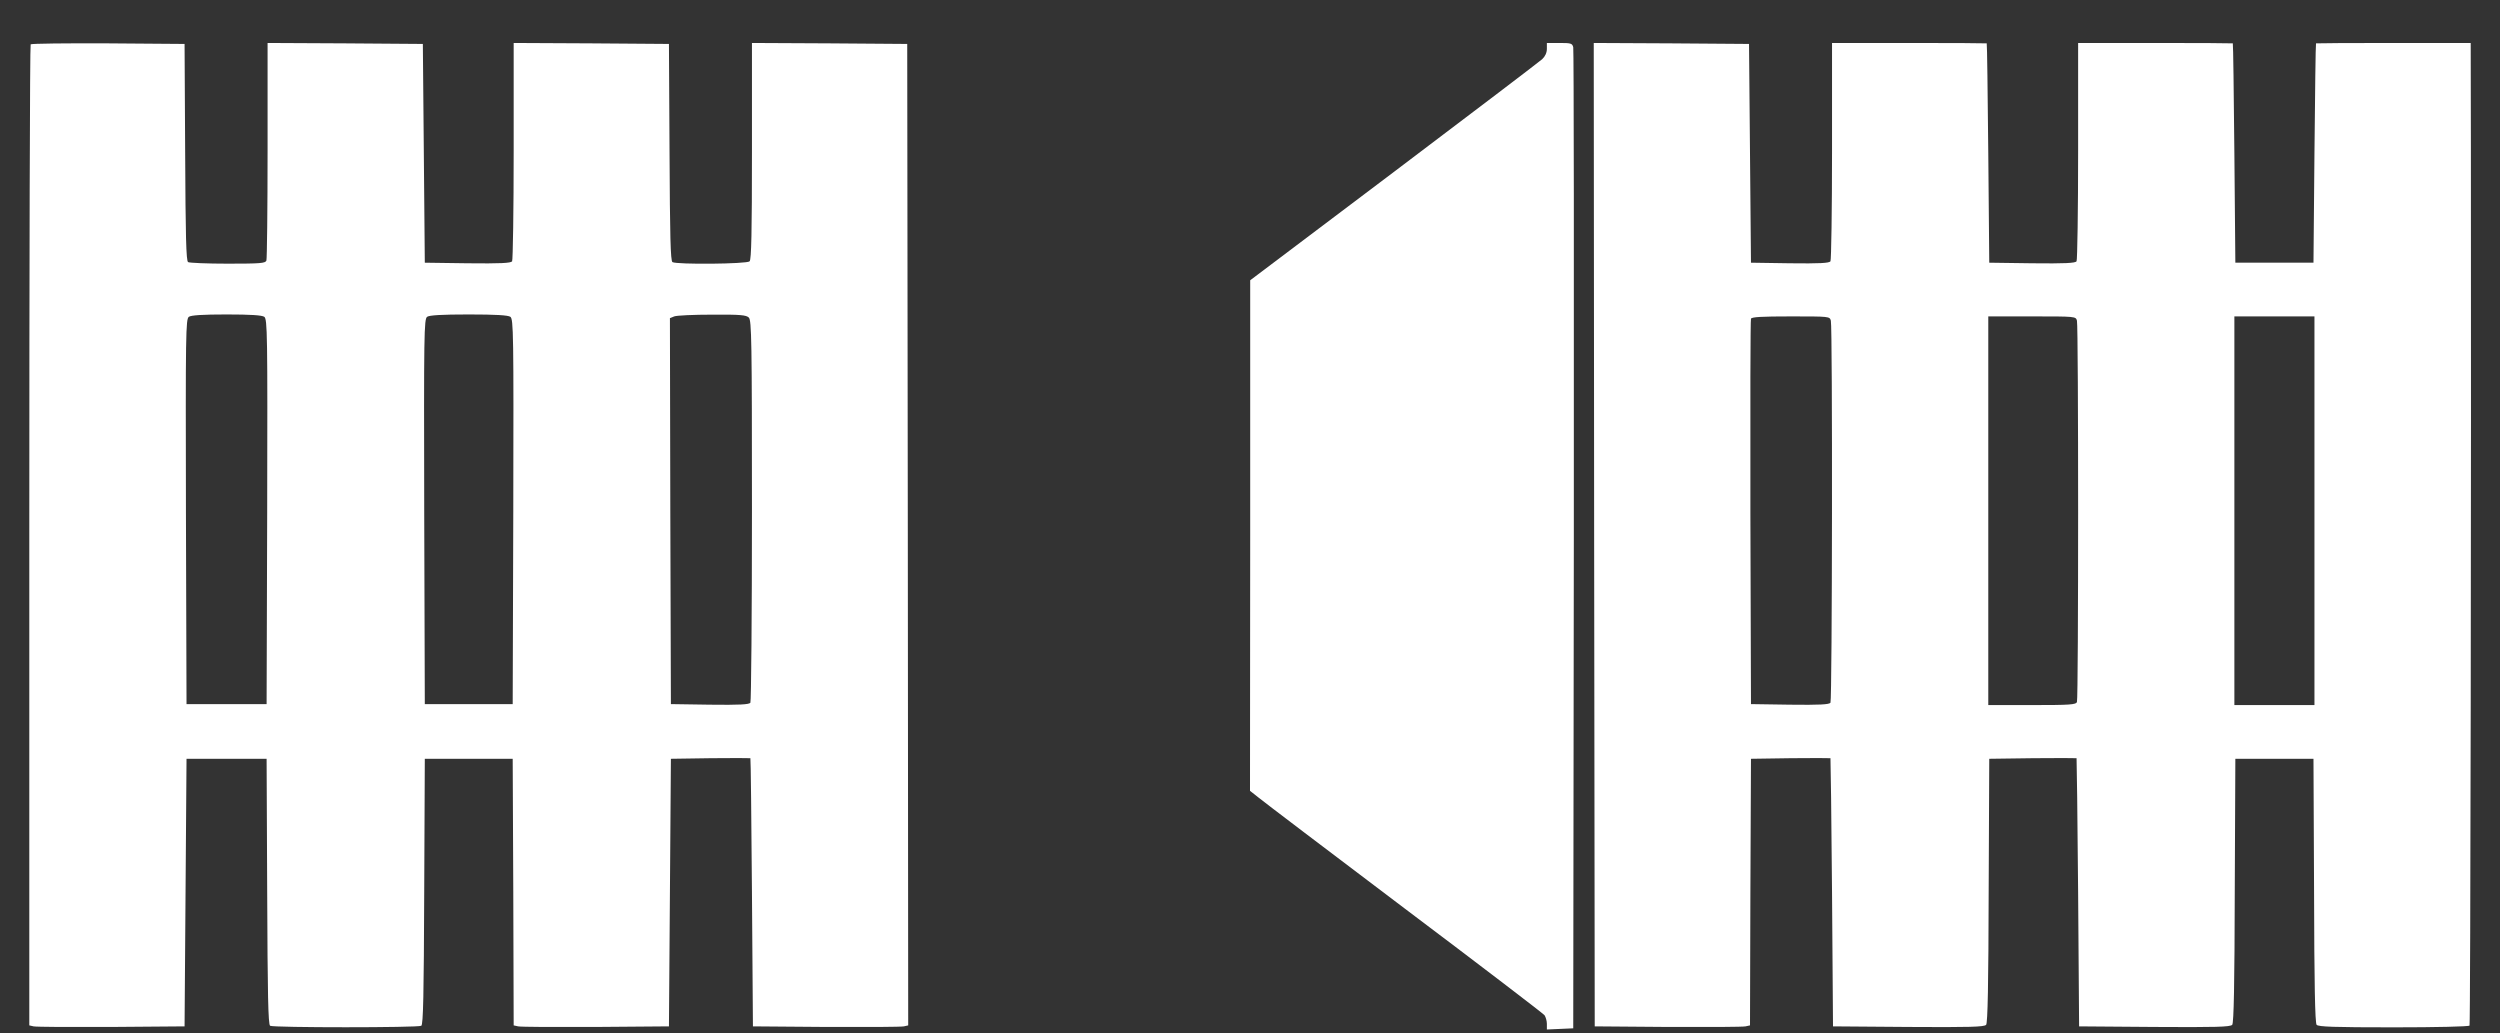 <?xml version="1.0" standalone="no"?>
<!DOCTYPE svg PUBLIC "-//W3C//DTD SVG 20010904//EN"
 "http://www.w3.org/TR/2001/REC-SVG-20010904/DTD/svg10.dtd">
<svg version="1.0" xmlns="http://www.w3.org/2000/svg"
 width="1280pt" height="529pt" viewBox="0 0 1280 529"
 preserveAspectRatio="xMidYMid meet">
<rect x="0" y="0" width="1280" height="529" fill="#333333" stroke="none"/>
<g transform="translate(0,529) scale(0.1,-0.1)"
fill="#ffffff" stroke="none">
<path d="M157 5063 c-4 -3 -7 -1135 -7 -2514 l0 -2509 22 -5 c13 -3 192 -4
398 -3 l375 3 5 685 5 685 205 0 205 0 3 -679 c2 -529 5 -682 15 -688 16 -10
758 -10 774 0 10 6 13 159 15 688 l3 679 225 0 225 0 3 -682 2 -683 23 -5 c12
-3 191 -4 397 -3 l375 3 5 685 5 685 203 3 c111 1 203 1 204 0 2 -2 5 -311 8
-688 l5 -685 375 -3 c206 -1 385 0 398 3 l22 5 -2 2513 -3 2512 -397 3 -398 2
0 -553 c0 -417 -3 -556 -12 -565 -14 -14 -374 -17 -395 -4 -10 6 -13 134 -15
563 l-3 554 -397 3 -398 2 0 -552 c0 -304 -4 -559 -8 -566 -7 -9 -59 -12 -228
-10 l-219 3 -5 560 -5 560 -397 3 -398 2 0 -549 c0 -302 -3 -556 -6 -565 -5
-14 -32 -16 -198 -16 -105 0 -197 4 -203 8 -10 6 -13 134 -15 563 l-3 554
-391 3 c-215 1 -393 -1 -397 -5z m1196 -1395 c16 -12 17 -81 15 -998 l-3 -985
-205 0 -205 0 -3 985 c-2 917 -1 986 15 998 12 8 68 12 193 12 125 0 181 -4
193 -12z m1260 0 c16 -12 17 -81 15 -998 l-3 -985 -225 0 -225 0 -3 985 c-2
917 -1 986 15 998 12 8 72 12 213 12 141 0 201 -4 213 -12z m1221 -4 c14 -14
16 -117 16 -987 0 -535 -4 -978 -8 -985 -7 -9 -55 -12 -208 -10 l-199 3 -3
988 -2 988 22 9 c13 5 100 9 195 9 143 1 174 -2 187 -15z"/>
<path d="M7920 5040 c0 -20 -9 -39 -24 -53 -13 -12 -355 -272 -759 -577 l-736
-555 0 -1307 -1 -1307 43 -34 c23 -19 359 -274 747 -567 388 -292 711 -539
718 -548 6 -9 12 -29 12 -44 l0 -29 68 3 67 3 3 2500 c1 1375 0 2510 -3 2523
-5 20 -11 22 -70 22 l-65 0 0 -30z"/>
<path d="M8162 2553 l3 -2518 375 -3 c206 -1 385 0 397 3 l23 5 2 683 3 682
203 3 c111 1 203 1 204 0 1 -2 5 -311 8 -688 l5 -685 386 -3 c315 -2 388 0
398 11 8 10 12 207 13 688 l3 674 223 3 c122 1 223 1 224 0 1 -2 5 -311 8
-688 l5 -685 386 -3 c315 -2 388 0 398 11 8 10 12 207 13 688 l3 674 200 0
200 0 3 -674 c1 -478 5 -678 13 -688 9 -10 86 -13 395 -13 218 0 385 4 388 9
5 8 9 2876 7 4479 l-1 552 -395 0 c-217 0 -396 -1 -397 -2 -2 -2 -5 -255 -8
-563 l-5 -560 -200 0 -200 0 -5 560 c-3 308 -6 561 -8 563 -1 1 -180 2 -397 2
l-395 0 0 -552 c0 -304 -4 -559 -8 -566 -7 -9 -59 -12 -228 -10 l-219 3 -5
560 c-3 308 -6 561 -8 563 -1 1 -180 2 -397 2 l-395 0 0 -552 c0 -304 -4 -559
-8 -566 -7 -9 -55 -12 -208 -10 l-199 3 -5 560 -5 560 -398 3 -397 2 2 -2517z
m1212 1095 c9 -35 7 -1941 -2 -1956 -7 -9 -55 -12 -208 -10 l-199 3 -3 980
c-1 539 0 986 3 993 3 9 53 12 204 12 198 0 199 0 205 -22z m1260 0 c8 -30 8
-1932 0 -1952 -5 -14 -35 -16 -230 -16 l-224 0 0 995 0 995 224 0 c224 0 224
0 230 -22z m1216 -973 l0 -995 -205 0 -205 0 0 995 0 995 205 0 205 0 0 -995z"/>
</g>
</svg>
